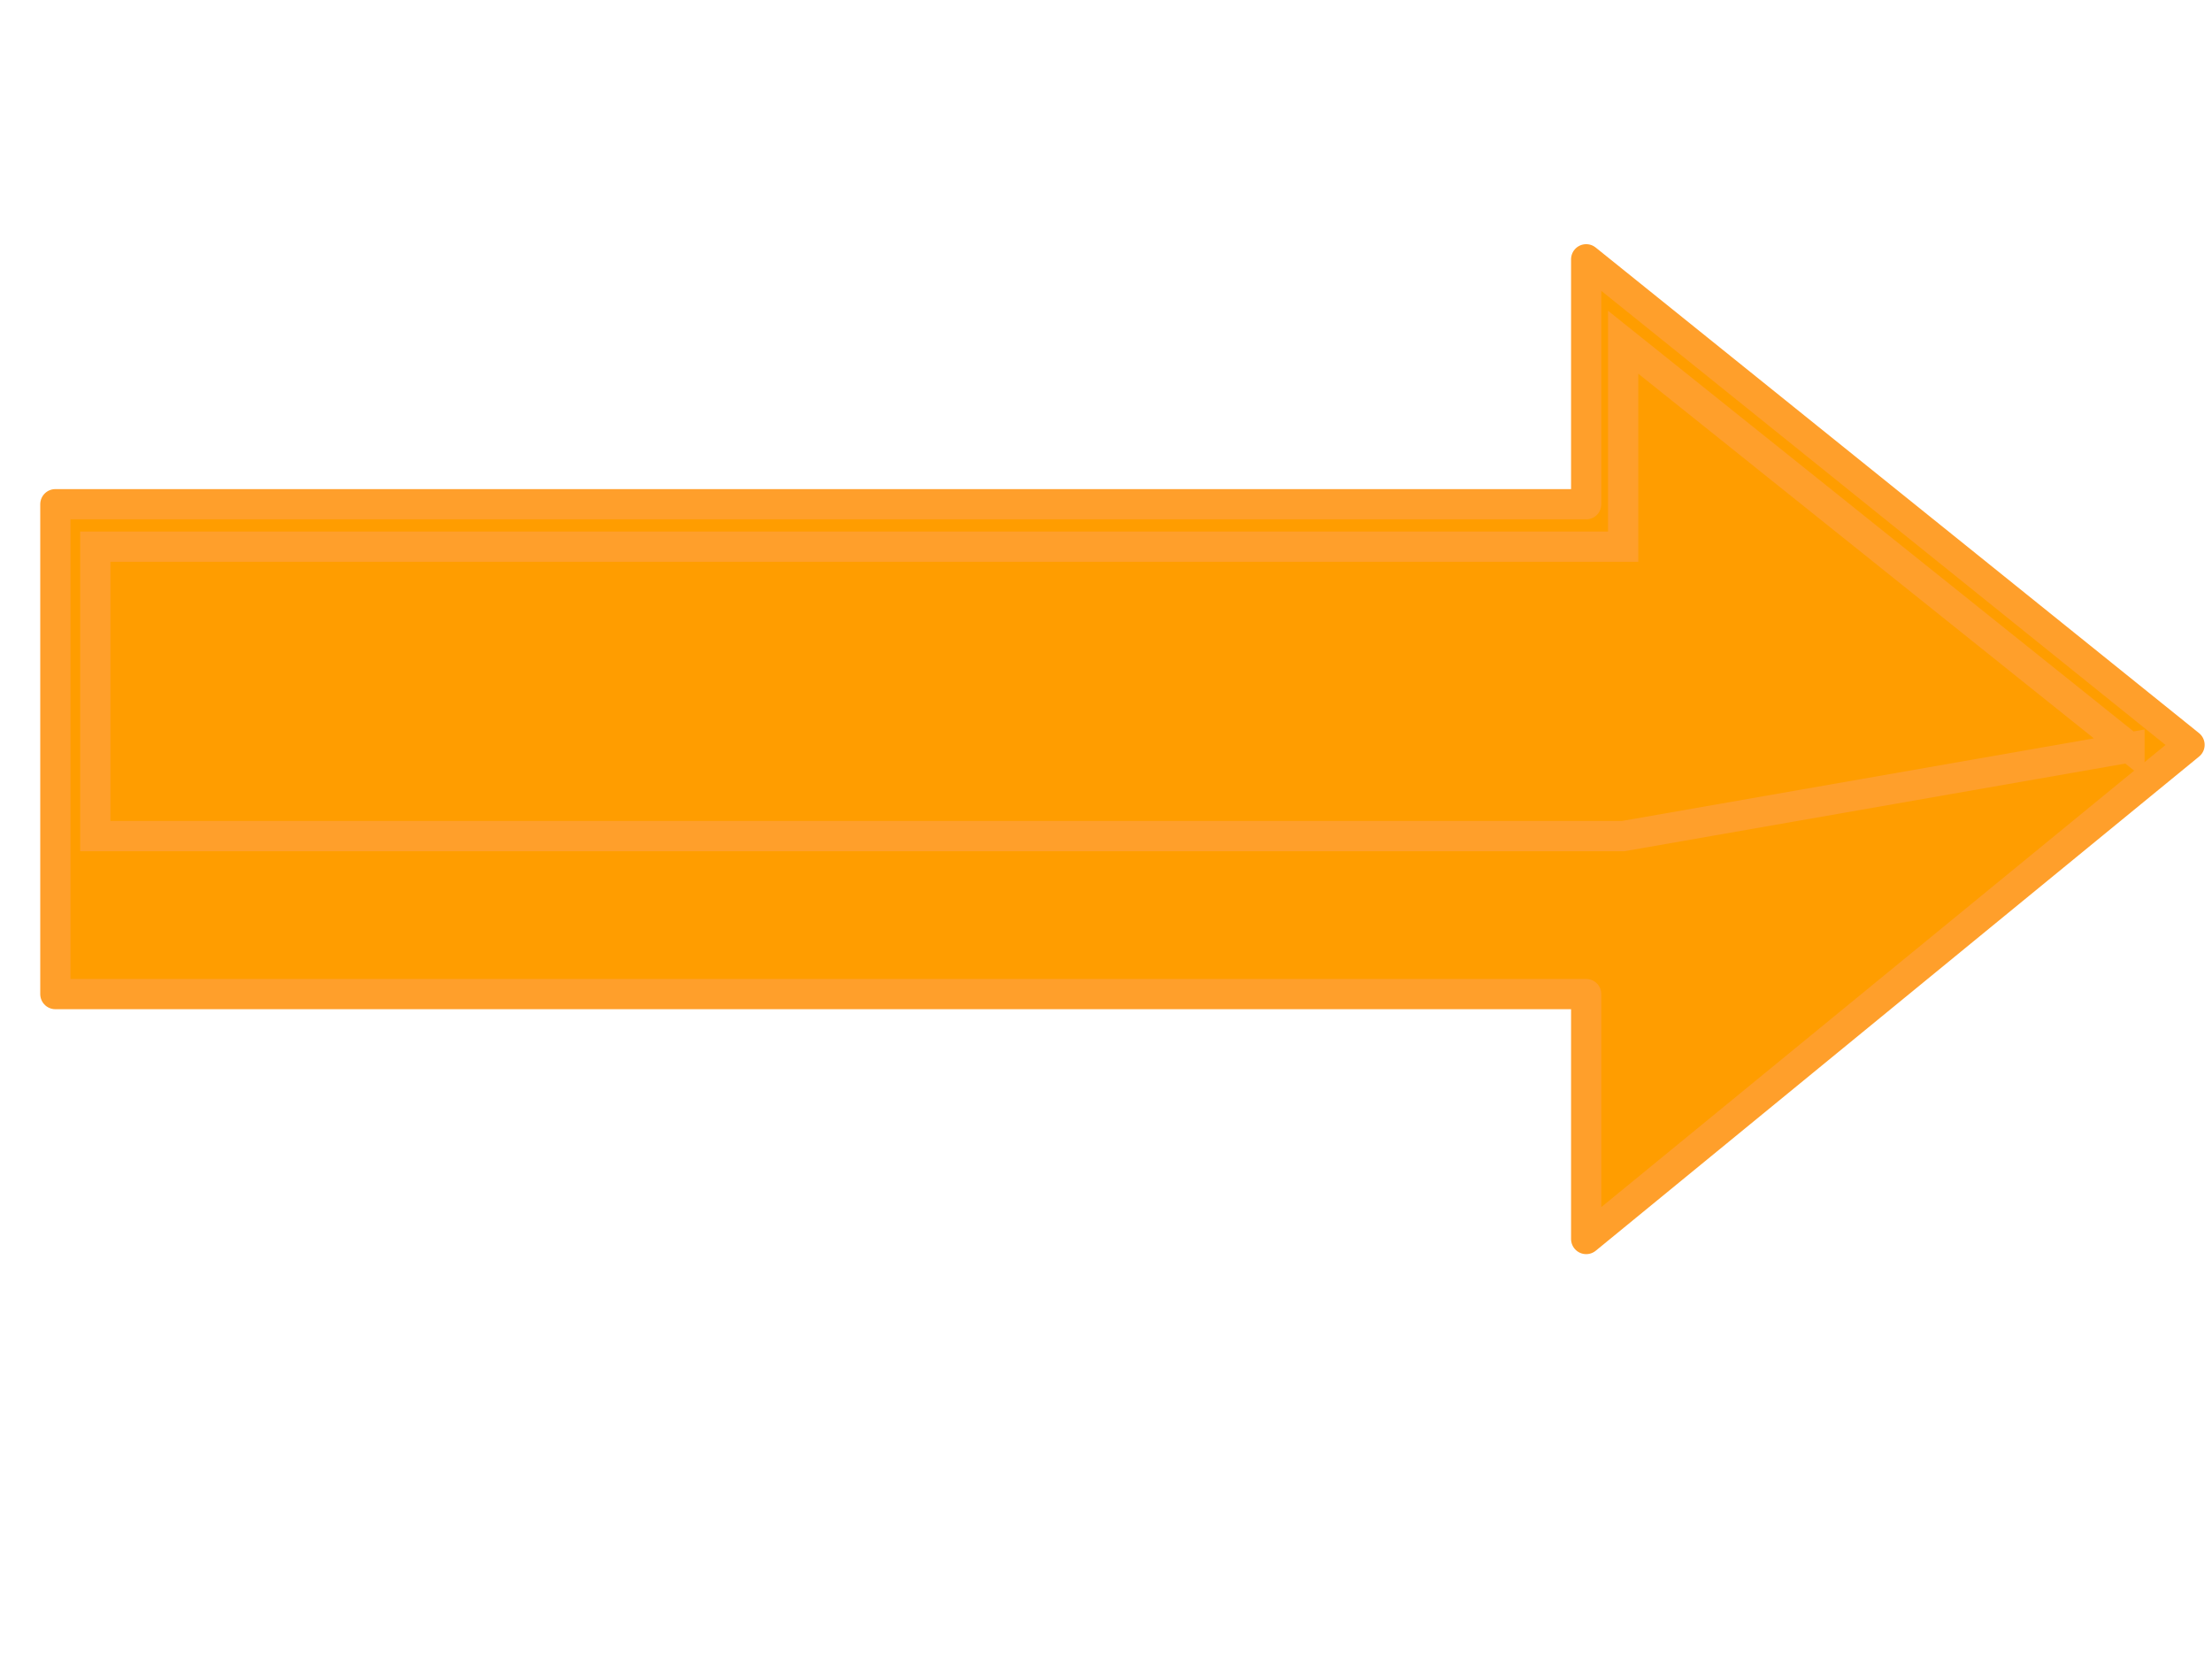 <?xml version="1.0"?><svg width="640" height="480" xmlns="http://www.w3.org/2000/svg">
 <g>
  <title>Layer 1</title>
  <g id="layer1">
   <g id="g1269">
    <path stroke="#ff9f2b" stroke-width="8.75" stroke-linejoin="round" stroke-miterlimit="4" fill-rule="evenodd" fill="#ff9d00" id="path1061" d="m633.495,215.51l-174.562,142.975l0,-70.866l-442.913,0l0,-141.732l442.913,0l0,-70.866l174.562,140.49z"/>
    <path stroke="#ff9f2b" stroke-miterlimit="4" stroke-width="8.75" fill-rule="evenodd" fill="#ff9d00" id="path1691" d="m616.119,216.272l-146.49,25.637l-442.051,0l0,-83.749l442.051,0l0,-59.149l146.49,117.262z"/>
   </g>
  </g>
 </g>
</svg>